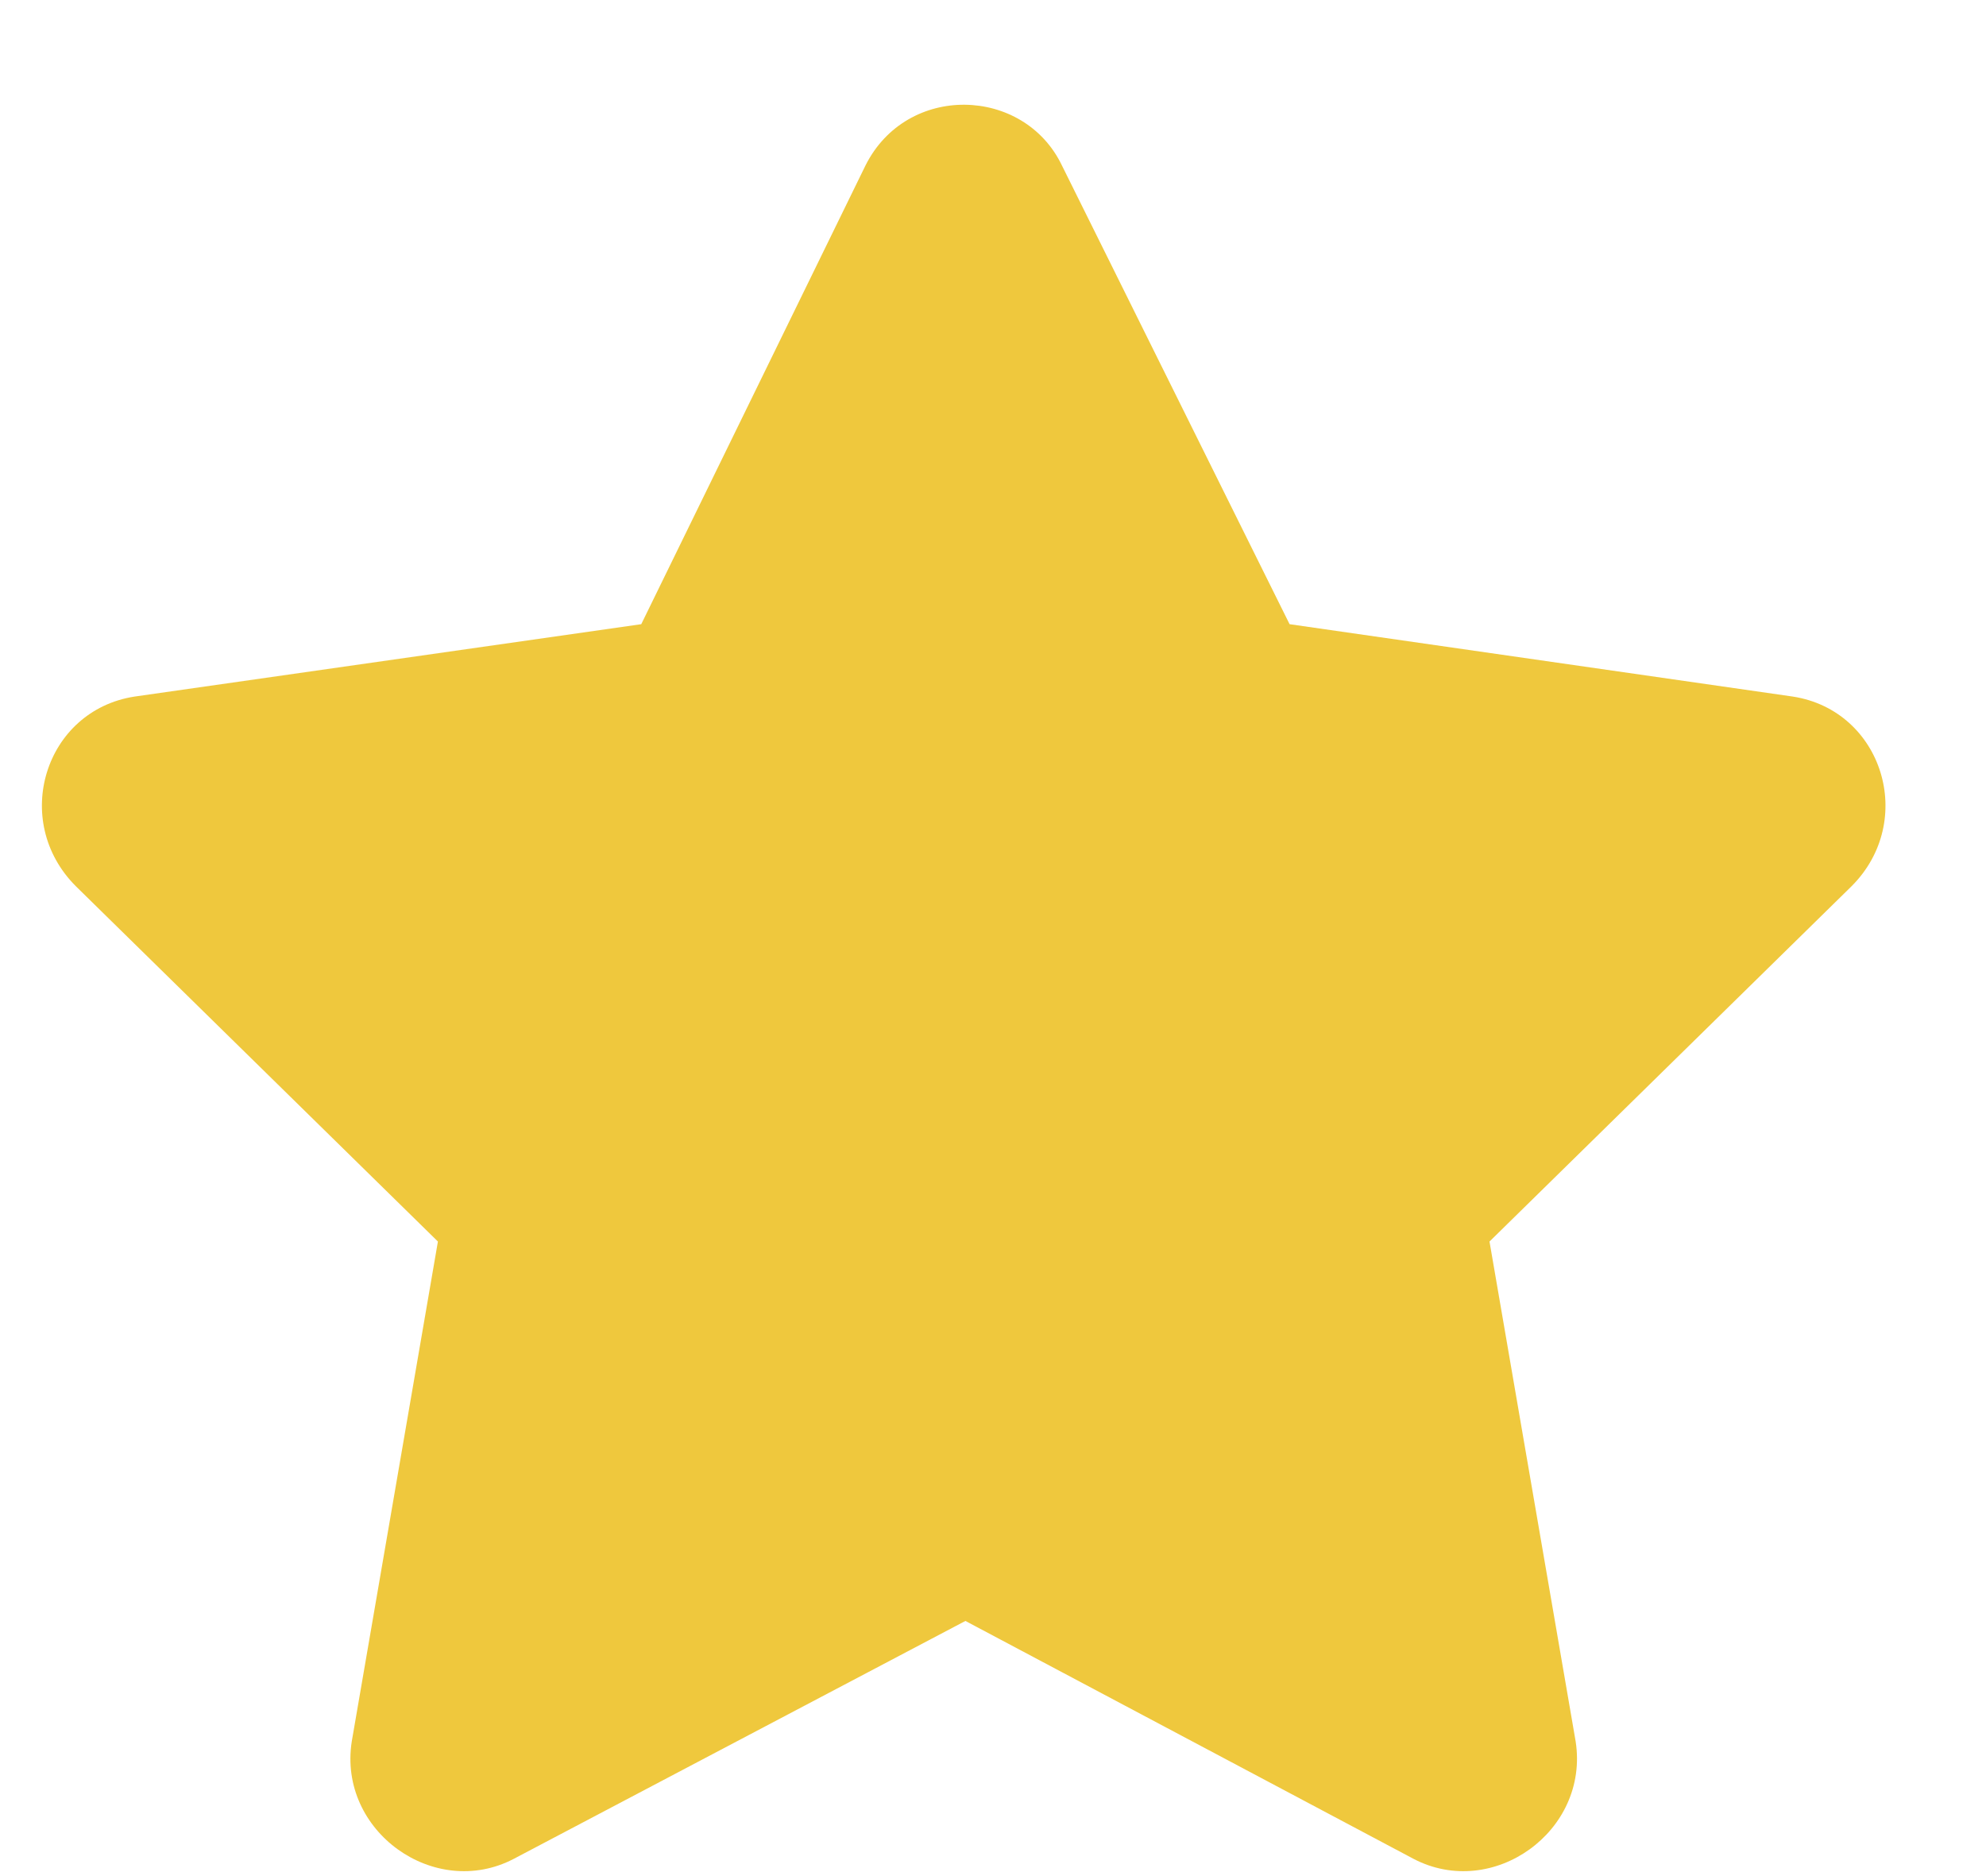 <svg width="18" height="17" viewBox="0 0 18 17" fill="none" xmlns="http://www.w3.org/2000/svg">
<path d="M7.844 1.5L5.812 5.656L1.219 6.312C0.406 6.438 0.094 7.438 0.688 8.031L3.969 11.25L3.188 15.781C3.062 16.594 3.938 17.219 4.656 16.844L8.75 14.688L12.812 16.844C13.531 17.219 14.406 16.594 14.281 15.781L13.5 11.25L16.781 8.031C17.375 7.438 17.062 6.438 16.25 6.312L11.688 5.656L9.625 1.5C9.281 0.781 8.219 0.75 7.844 1.5Z" fill="#EFC83D"/>
</svg>

